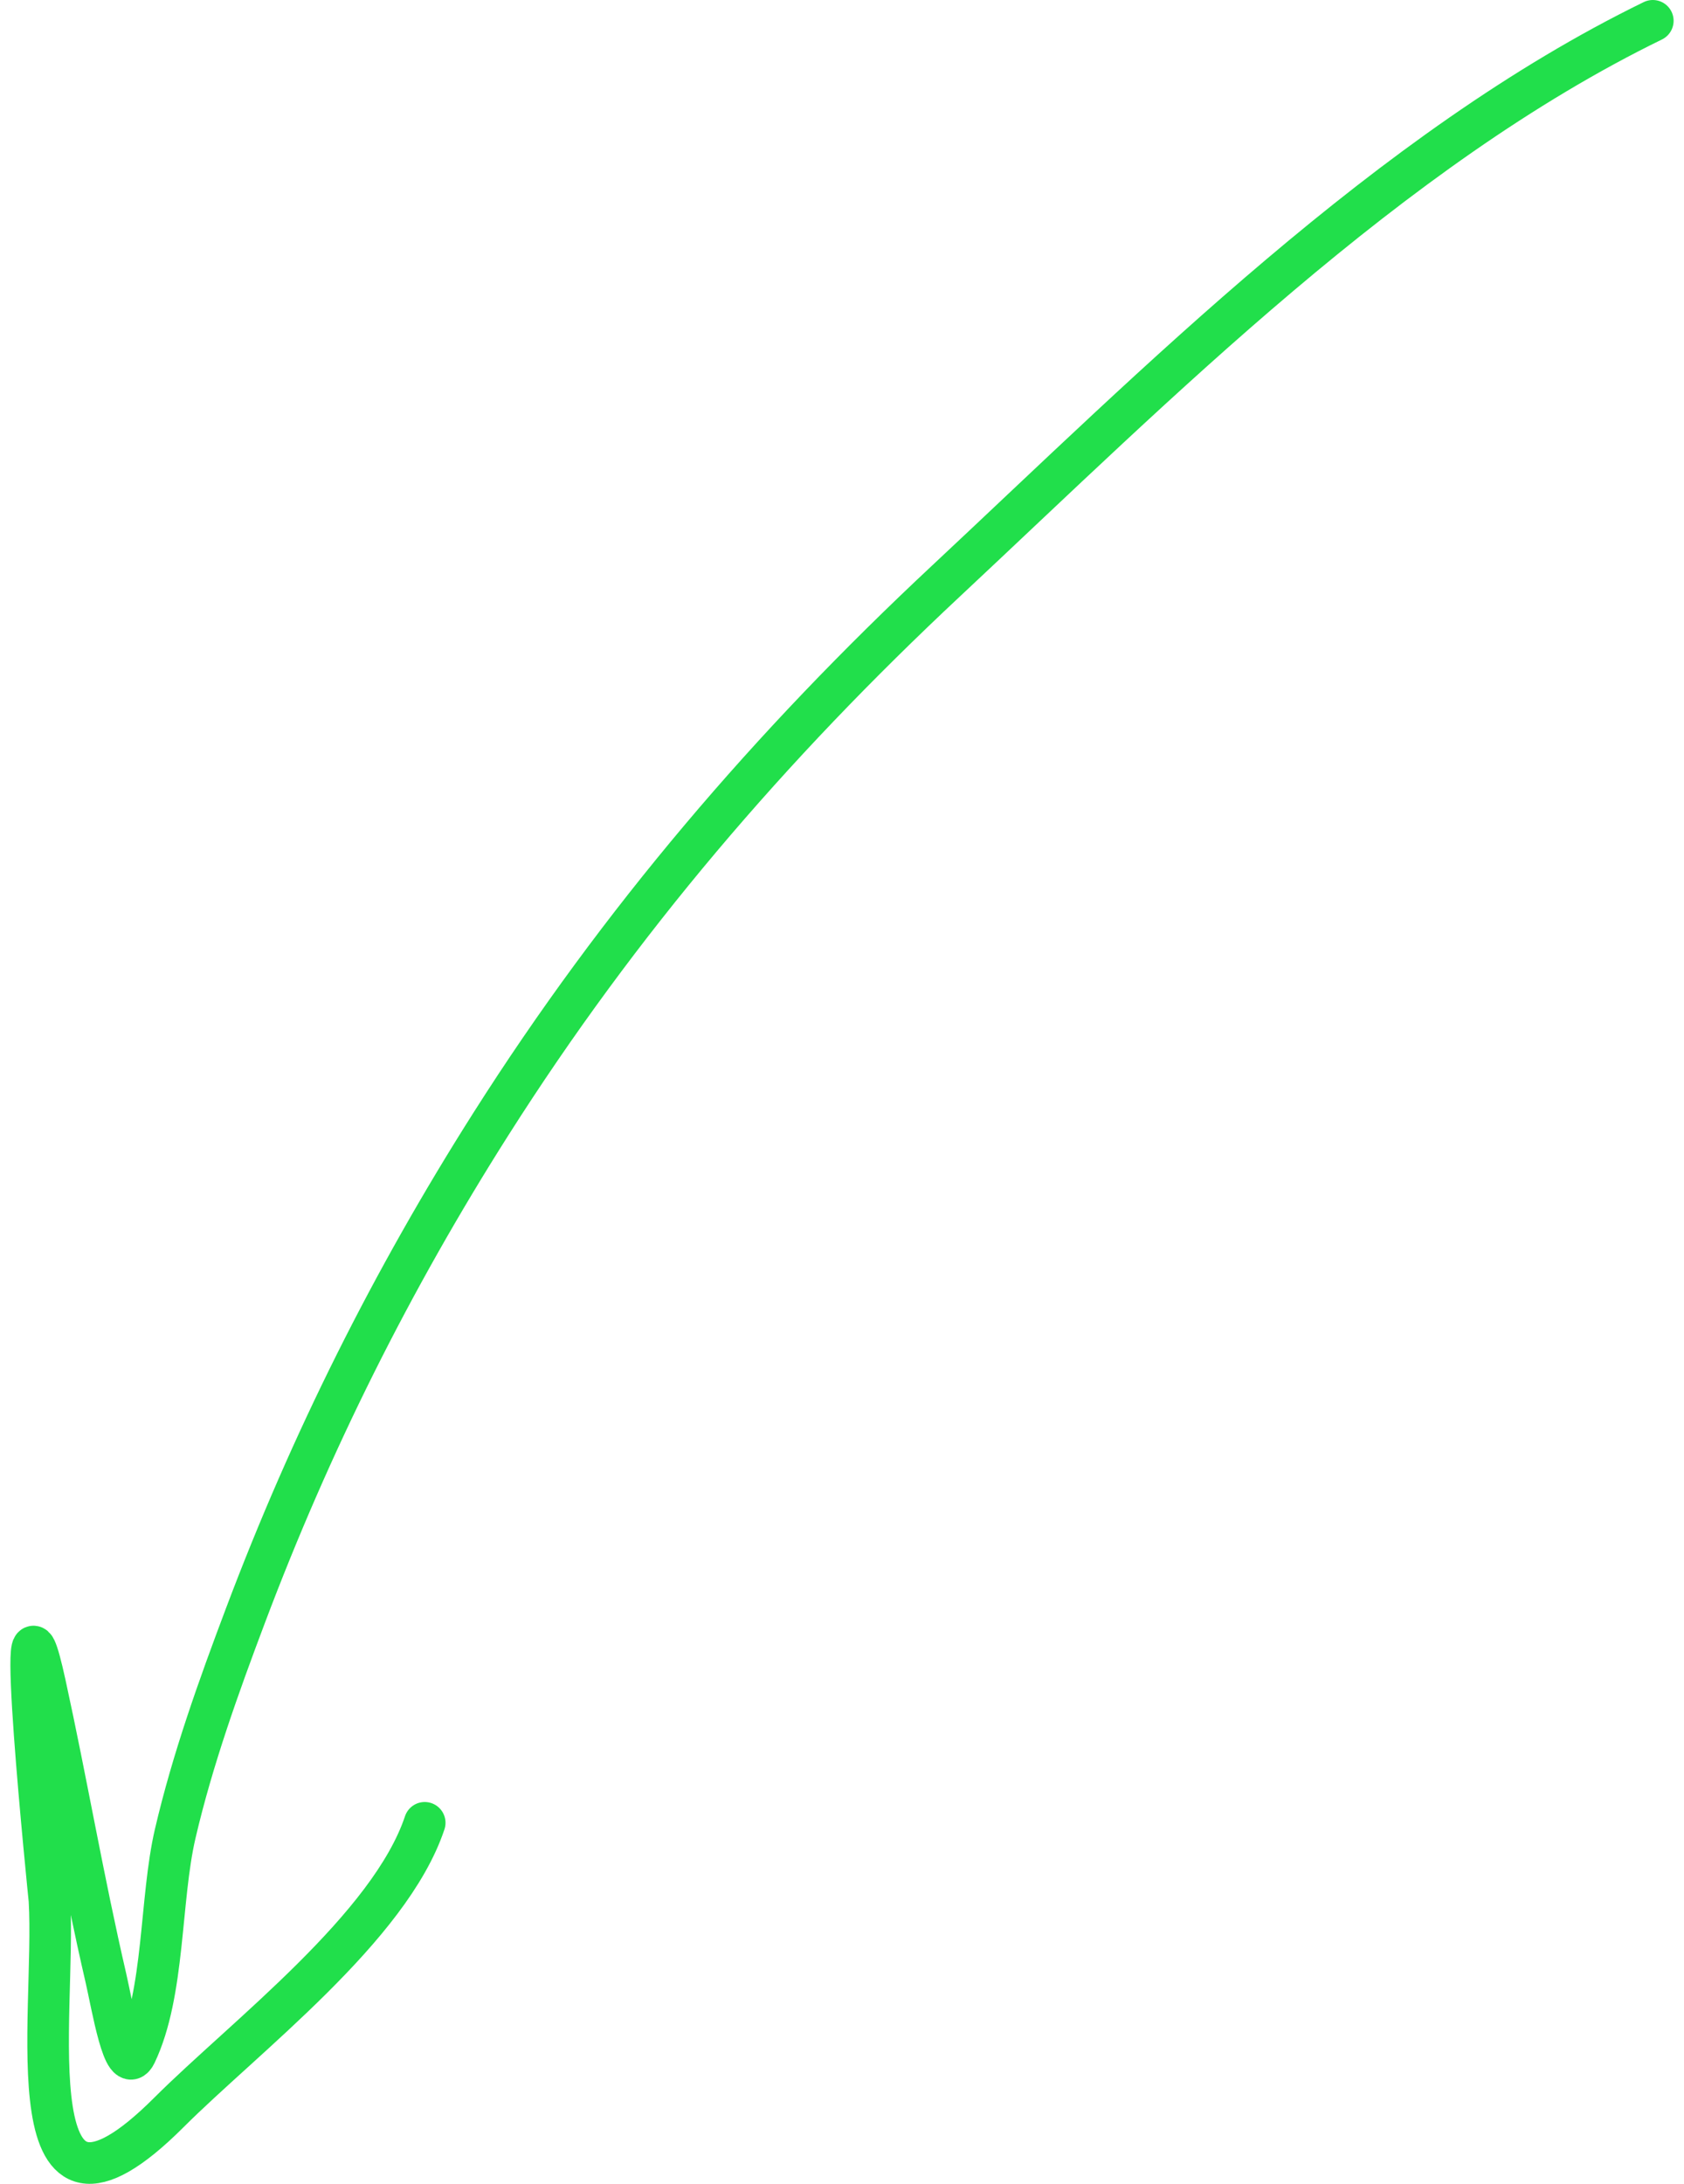 <?xml version="1.0" encoding="UTF-8"?> <svg xmlns="http://www.w3.org/2000/svg" width="81" height="105" viewBox="0 0 81 105" fill="none"> <path d="M79.5 1C66.855 7.167 55.653 18.449 45.503 27.935C37.039 35.846 29.809 44.282 23.608 54.05C18.85 61.544 14.944 69.357 11.814 77.657C10.517 81.096 9.268 84.569 8.43 88.154C7.688 91.327 7.934 95.815 6.533 98.754C5.972 99.93 5.391 96.387 5.097 95.118C4.009 90.43 3.202 85.685 2.174 80.985C0.548 73.552 2.375 91.302 2.379 91.38C2.703 96.924 0.483 109.199 8.122 101.57C11.773 97.925 18.75 92.671 20.429 87.642" stroke="#21DF4B" stroke-width="2" stroke-linecap="round"></path> </svg> 